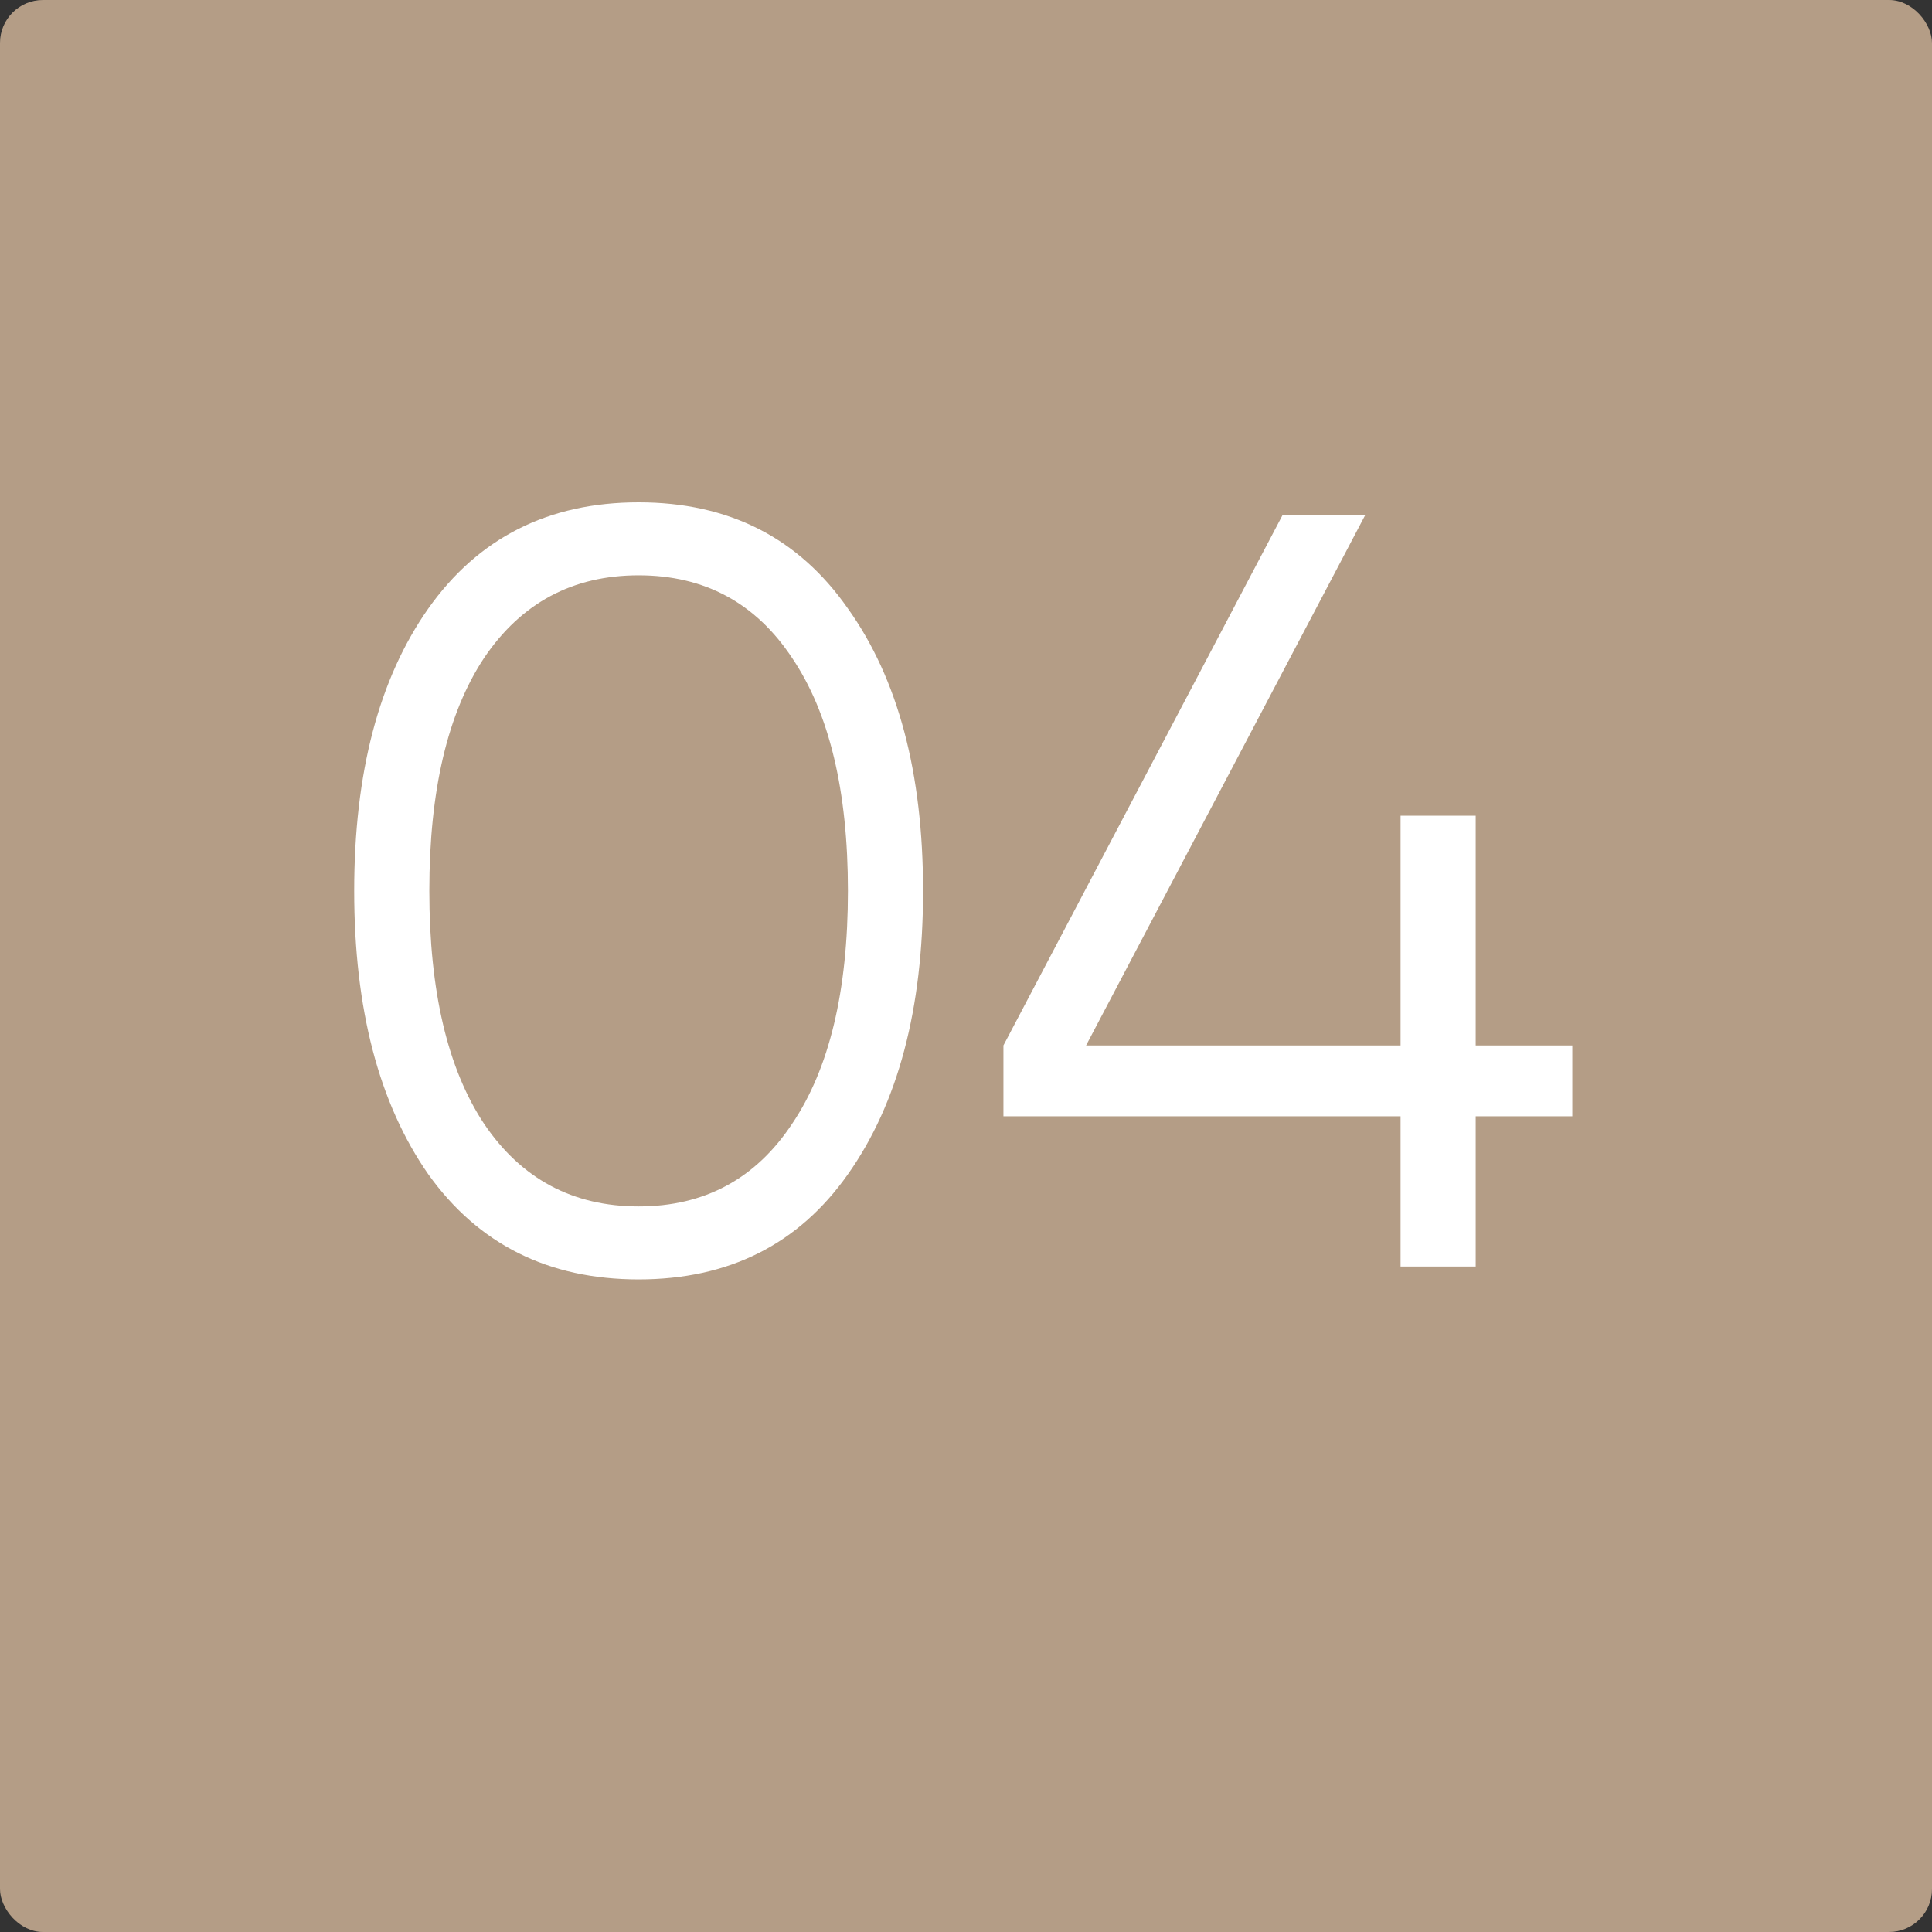 <svg xmlns="http://www.w3.org/2000/svg" width="90" height="90" viewBox="0 0 90 90" fill="none"><rect x="0" y="0" width="90" height="90" fill="#333333" stroke="none"/><rect width="90" height="90" rx="2" fill="#B49D86"></rect><path d="M39.5 54.7C37.2 57.967 33.95 59.6 29.75 59.6C25.55 59.6 22.283 57.967 19.95 54.7C17.65 51.4 16.5 47 16.5 41.5C16.5 36 17.65 31.617 19.95 28.35C22.283 25.05 25.55 23.4 29.75 23.4C33.95 23.4 37.2 25.05 39.5 28.35C41.833 31.617 43 36 43 41.5C43 47 41.833 51.4 39.5 54.7ZM22.55 52.35C24.283 54.917 26.683 56.2 29.75 56.2C32.817 56.2 35.2 54.917 36.9 52.35C38.633 49.783 39.5 46.167 39.5 41.5C39.5 36.833 38.633 33.217 36.9 30.65C35.2 28.083 32.817 26.8 29.75 26.8C26.683 26.8 24.283 28.083 22.55 30.65C20.85 33.217 20 36.833 20 41.5C20 46.167 20.85 49.783 22.55 52.35ZM73.244 48.7V52H68.744V59H65.244V52H46.744V48.7L59.744 24H63.594L50.594 48.7H65.244V38H68.744V48.7H73.244Z" fill="white"></path></svg>